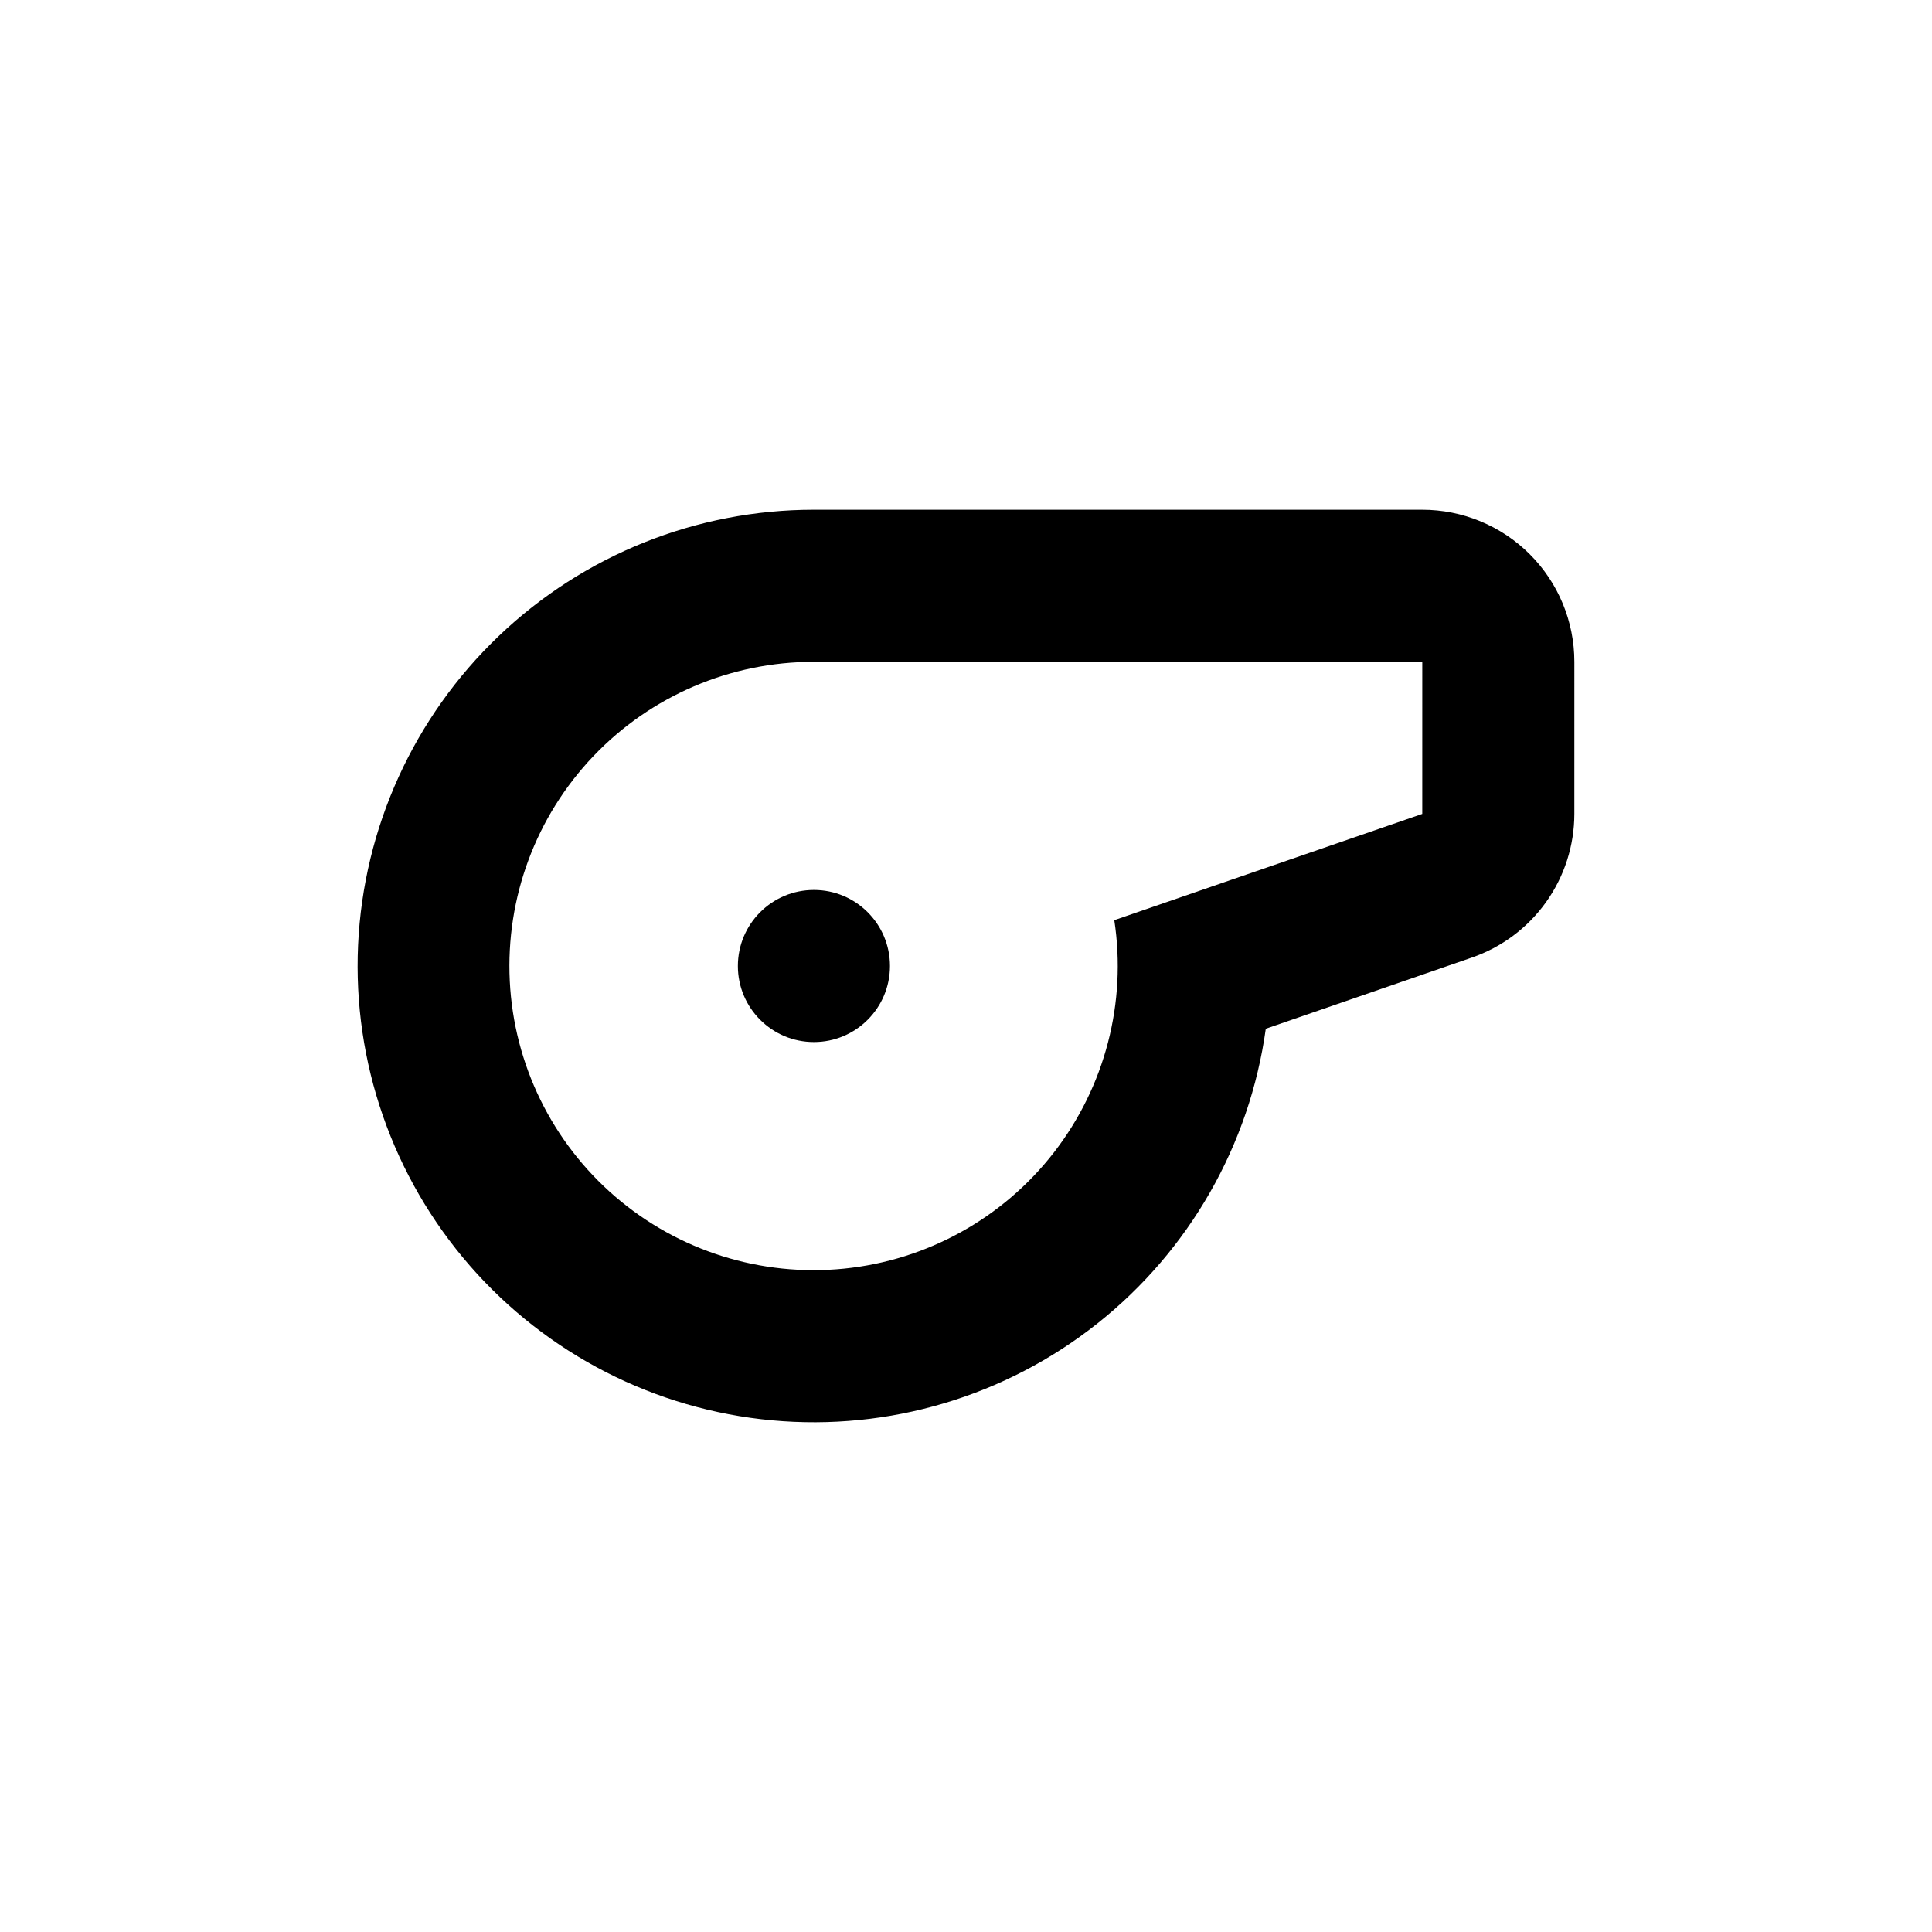 <?xml version="1.0" encoding="UTF-8"?>
<!-- Uploaded to: SVG Repo, www.svgrepo.com, Generator: SVG Repo Mixer Tools -->
<svg fill="#000000" width="800px" height="800px" version="1.1" viewBox="144 144 512 512" xmlns="http://www.w3.org/2000/svg">
 <g>
  <path d="m379.85 400c0 11.129-9.023 20.152-20.152 20.152-11.133 0-20.152-9.023-20.152-20.152 0-11.133 9.02-20.152 20.152-20.152 11.129 0 20.152 9.02 20.152 20.152"/>
  <path d="m561.22 319.39c0-10.691-4.246-20.941-11.805-28.5-7.559-7.559-17.812-11.805-28.5-11.805h-161.22c-31.109-0.004-61.02 11.98-83.516 33.465-22.5 21.484-35.852 50.809-37.281 81.883-1.434 31.074 9.168 61.504 29.594 84.965 20.426 23.461 49.109 38.145 80.086 41.004 30.973 2.856 61.859-6.332 86.234-25.66 24.371-19.328 40.359-47.305 44.637-78.117l54.562-18.844c7.934-2.727 14.82-7.863 19.699-14.691 4.875-6.824 7.5-15.004 7.508-23.395zm-40.305 40.305-81.617 28.16c3.324 21.84-2.453 44.082-15.988 61.539s-33.645 28.594-55.621 30.809-43.898-4.688-60.648-19.09c-16.746-14.406-26.848-35.051-27.945-57.113-1.094-22.062 6.91-43.605 22.145-59.602 15.234-15.992 36.367-25.035 58.457-25.008h161.22z"/>
 </g>
</svg>